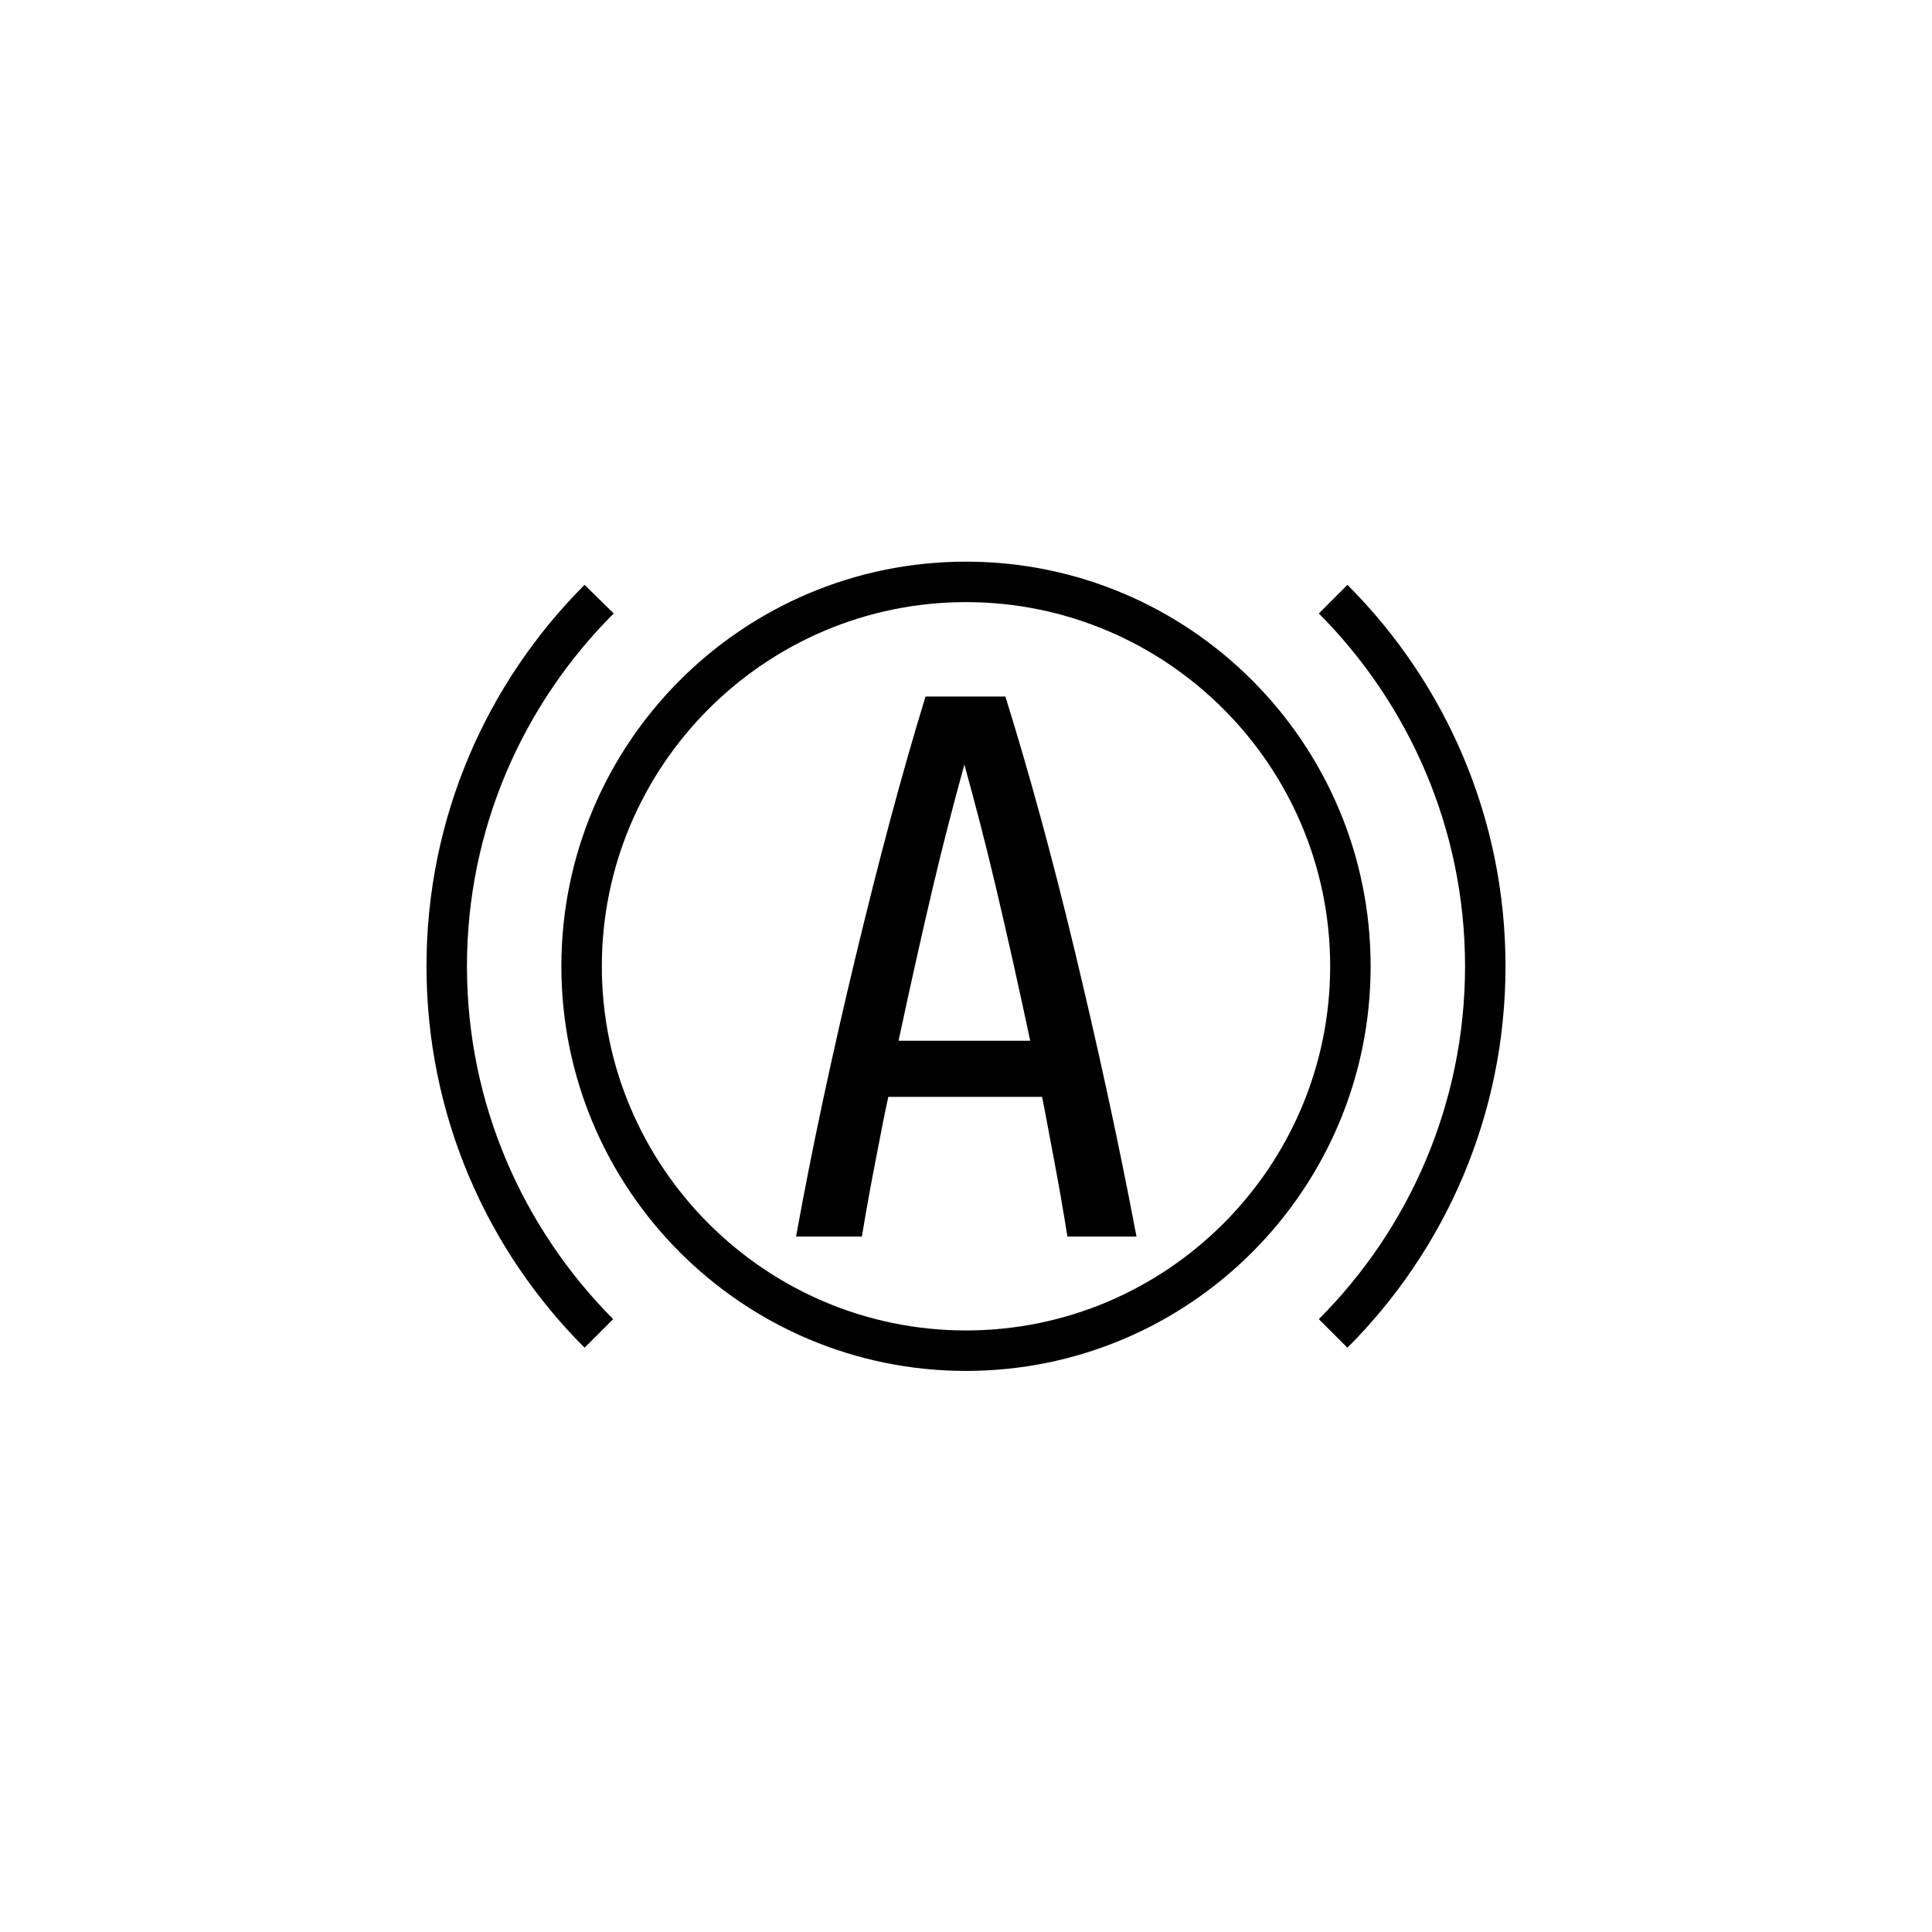 <?xml version="1.0" encoding="UTF-8"?>
<!-- Generated by Pixelmator Pro 3.5.8 -->
<svg width="1000" height="1000" viewBox="0 0 1000 1000" xmlns="http://www.w3.org/2000/svg">
    <g id="VERT">
        <g id="IMG1ALL11611">
            <path id="icontelltalesasset4" fill="#000000" fill-rule="evenodd" stroke="none" d="M 241.696 500.147 C 241.696 571.355 270.738 635.861 317.372 682.775 L 302.572 697.575 C 252.028 647.031 220.753 577.219 220.753 500.147 C 220.753 423.075 252.028 353.263 302.572 302.719 L 317.651 317.519 C 270.738 364.433 241.696 428.939 241.696 500.147 Z M 779.247 500.147 C 779.247 577.219 747.972 647.031 697.428 697.575 L 682.628 682.775 C 729.262 636.141 758.304 571.355 758.304 500.147 C 758.304 428.939 729.262 364.433 682.628 317.519 L 697.428 302.719 C 747.972 353.263 779.247 423.075 779.247 500.147 Z M 500 688.639 C 396.12 688.639 311.508 604.027 311.508 500.147 C 311.508 396.267 396.12 311.655 500 311.655 C 603.88 311.655 688.492 396.267 688.492 500.147 C 688.492 604.027 603.88 688.639 500 688.639 Z M 500 290.711 C 384.392 290.711 290.564 384.539 290.564 500.147 C 290.564 615.755 384.392 709.583 500 709.583 C 615.608 709.583 709.436 615.755 709.436 500.147 C 709.436 384.539 615.608 290.711 500 290.711 Z M 465.094 538.683 C 471.238 509.921 477.102 483.671 482.687 459.935 C 488.272 436.199 493.857 414.977 499.162 395.708 C 504.468 414.977 510.053 436.199 515.638 459.935 C 521.223 483.671 527.087 509.641 533.23 538.683 Z M 520.385 360.523 L 479.056 360.523 C 466.77 400.456 454.762 445.694 442.754 495.679 C 430.747 545.664 420.414 593.695 412.037 640.05 L 446.105 640.05 C 448.618 624.691 451.132 611.287 453.366 599.838 C 455.6 588.389 457.554 577.778 459.788 567.725 L 539.374 567.725 C 541.608 578.616 543.563 590.065 545.797 601.514 C 548.031 613.242 550.265 626.088 552.499 640.05 L 588.242 640.05 C 578.748 589.785 567.857 540.359 556.129 491.49 C 544.4 442.622 532.393 399.059 520.385 360.523 Z"/>
        </g>
    </g>
</svg>
